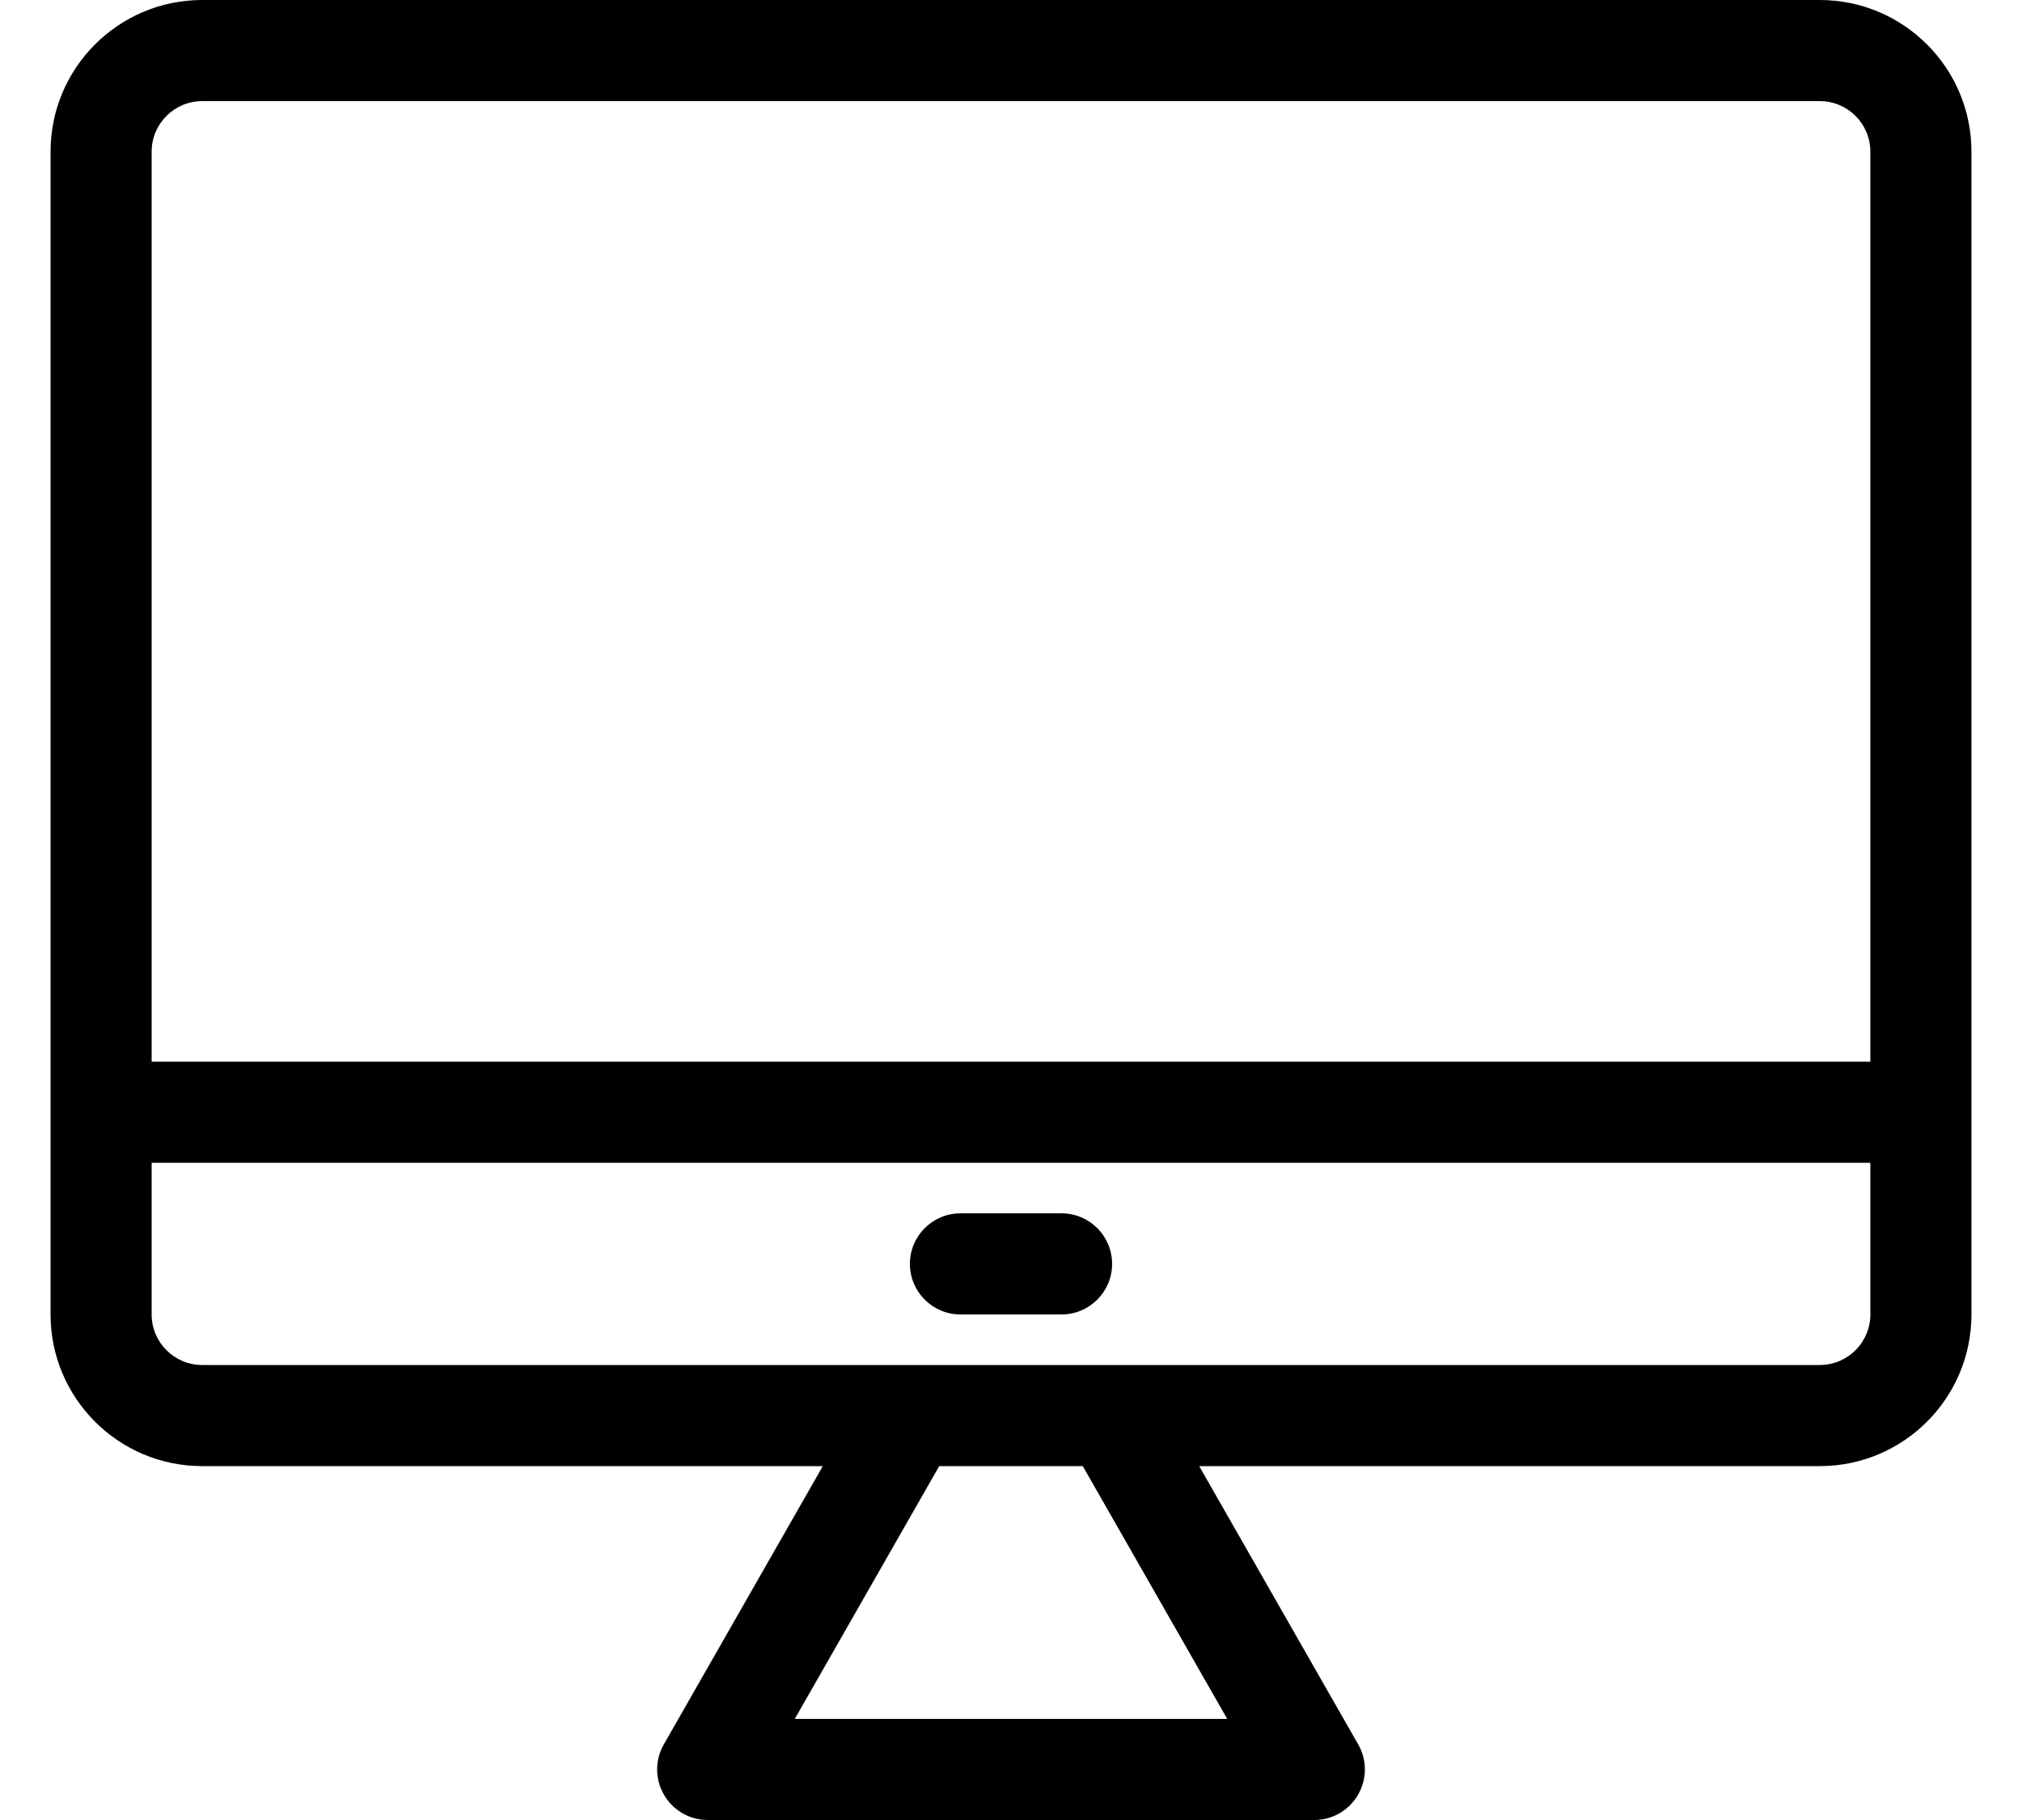 <svg width="20" height="18" viewBox="0 0 20 18" fill="none" xmlns="http://www.w3.org/2000/svg">
<path d="M13 17.5V18C13.178 18 13.343 17.905 13.432 17.751C13.522 17.597 13.523 17.407 13.434 17.252L13 17.5ZM7 17.5L6.566 17.252C6.477 17.407 6.478 17.597 6.568 17.751C6.657 17.905 6.822 18 7 18V17.5ZM9.5 12C9.224 12 9 12.224 9 12.5C9 12.776 9.224 13 9.5 13V12ZM10.5 13C10.776 13 11 12.776 11 12.5C11 12.224 10.776 12 10.5 12V13ZM2 1H18V0H2V1ZM1.5 13V11H0.5V13H1.5ZM1.5 11V1.5H0.5V11H1.5ZM18.5 1.5V11H19.5V1.5H18.5ZM18.5 11V13H19.5V11H18.5ZM1 11.5H19V10.5H1V11.5ZM9 13.5H2V14.5H9V13.5ZM18 13.5H11V14.5H18V13.5ZM11 13.5H9V14.5H11V13.5ZM10.566 14.248L12.566 17.748L13.434 17.252L11.434 13.752L10.566 14.248ZM13 17H7V18H13V17ZM7.434 17.748L9.434 14.248L8.566 13.752L6.566 17.252L7.434 17.748ZM9.5 13H10.5V12H9.5V13ZM0.5 13C0.5 13.828 1.172 14.5 2 14.5V13.5C1.724 13.5 1.5 13.276 1.5 13H0.5ZM18.5 13C18.5 13.276 18.276 13.5 18 13.5V14.5C18.828 14.5 19.5 13.828 19.5 13H18.5ZM18 1C18.276 1 18.5 1.224 18.5 1.5H19.5C19.5 0.672 18.828 0 18 0V1ZM2 0C1.172 0 0.5 0.672 0.5 1.5H1.5C1.5 1.224 1.724 1 2 1V0Z" fill="black"/>
</svg>
